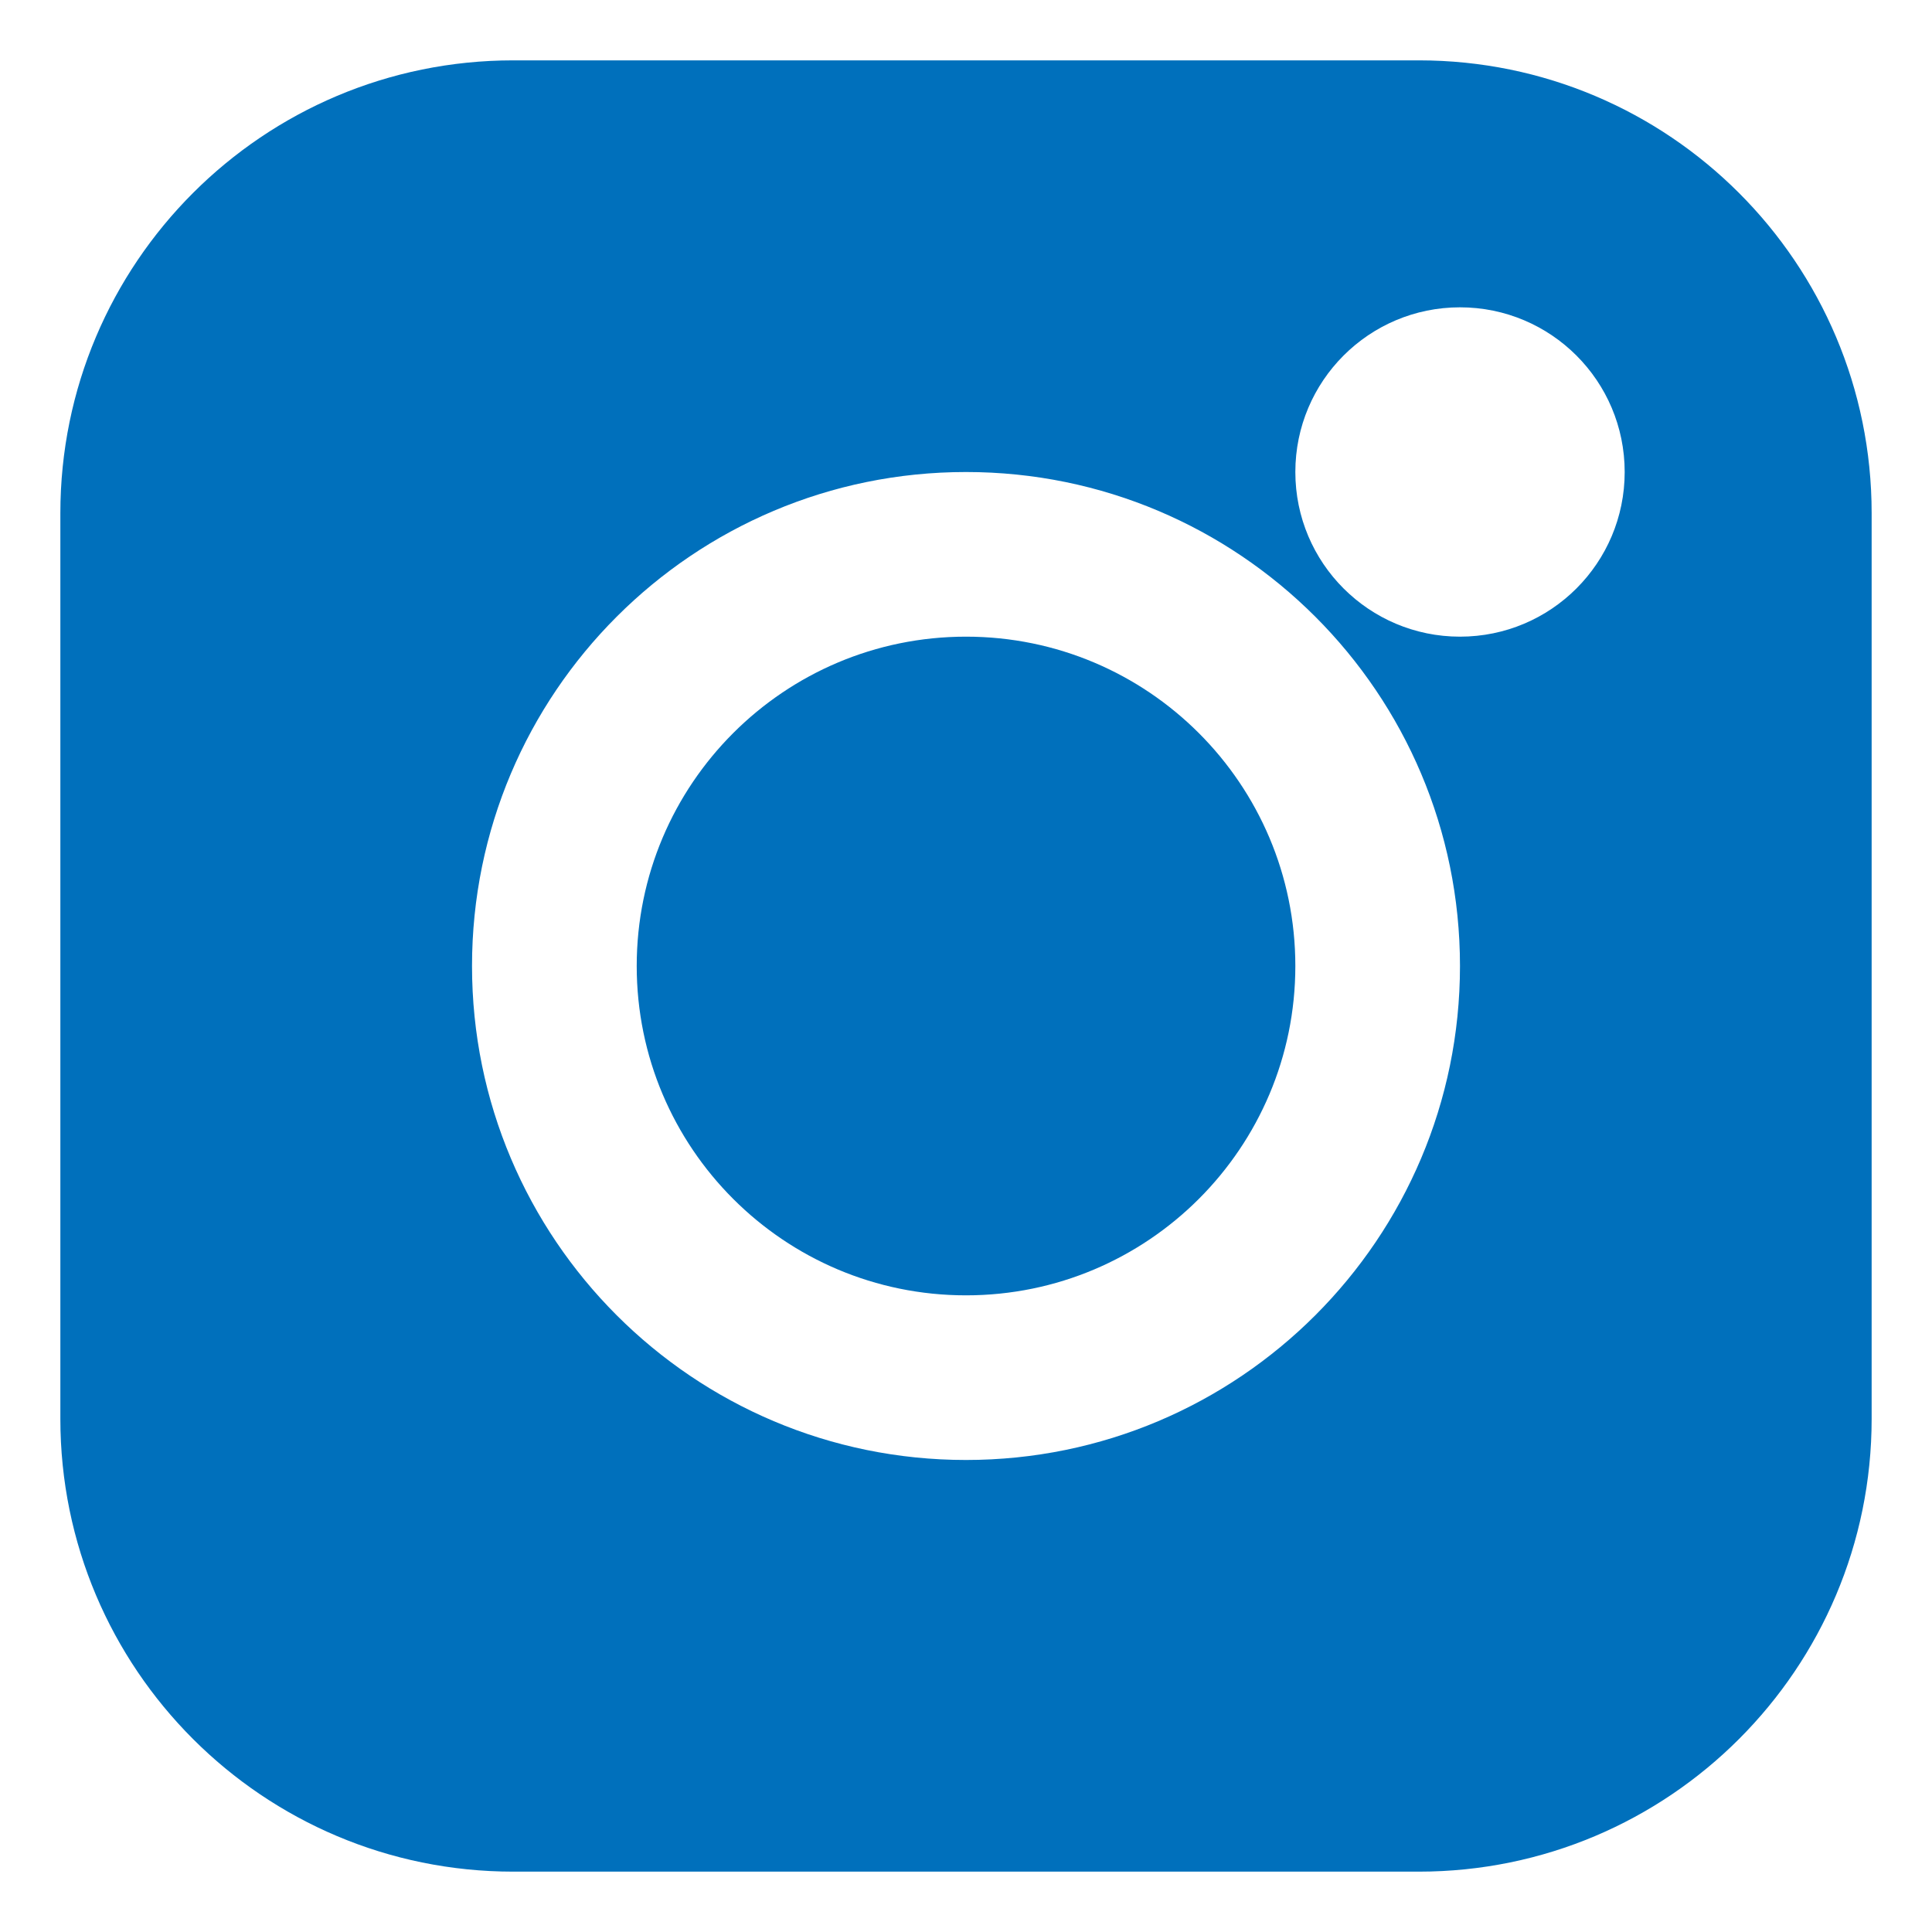 <?xml version="1.0" encoding="UTF-8"?>
<!DOCTYPE svg PUBLIC "-//W3C//DTD SVG 1.1//EN" "http://www.w3.org/Graphics/SVG/1.1/DTD/svg11.dtd">
<!-- Creator: CorelDRAW 2017 -->
<svg xmlns="http://www.w3.org/2000/svg" xml:space="preserve" width="3.387mm" height="3.387mm" version="1.1" style="shape-rendering:geometricPrecision; text-rendering:geometricPrecision; image-rendering:optimizeQuality; fill-rule:evenodd; clip-rule:evenodd"
viewBox="0 0 338.66 338.66"
 xmlns:xlink="http://www.w3.org/1999/xlink">
 <defs>
  <style type="text/css">
   <![CDATA[
    .fil0 {fill:#0070BC}
   ]]>
  </style>
 </defs>
 <g id="Capa_x0020_1">
  <path class="fil0" d="M89.96 10.58c-43.84,0 -79.38,35.54 -79.38,79.38l0 158.74c0,43.84 35.54,79.38 79.38,79.38l158.75 0c43.84,0 79.37,-35.54 79.37,-79.38l0 -158.74c0,-43.84 -35.53,-79.38 -79.37,-79.38l-158.75 0zm79.37 101.02c-31.88,0 -57.72,25.85 -57.72,57.73 0,31.88 25.84,57.73 57.72,57.73 31.88,0 57.73,-25.85 57.73,-57.73 0,-31.88 -25.85,-57.73 -57.73,-57.73zm-86.59 57.73c0,-47.83 38.77,-86.59 86.59,-86.59 47.82,0 86.59,38.76 86.59,86.59 0,47.82 -38.77,86.59 -86.59,86.59 -47.82,0 -86.59,-38.77 -86.59,-86.59zm173.18 -115.46c-15.94,0 -28.86,12.92 -28.86,28.87 0,15.94 12.92,28.86 28.86,28.86 15.95,0 28.87,-12.92 28.87,-28.86 0,-15.95 -12.92,-28.87 -28.87,-28.87z"/>
 </g>
</svg>
